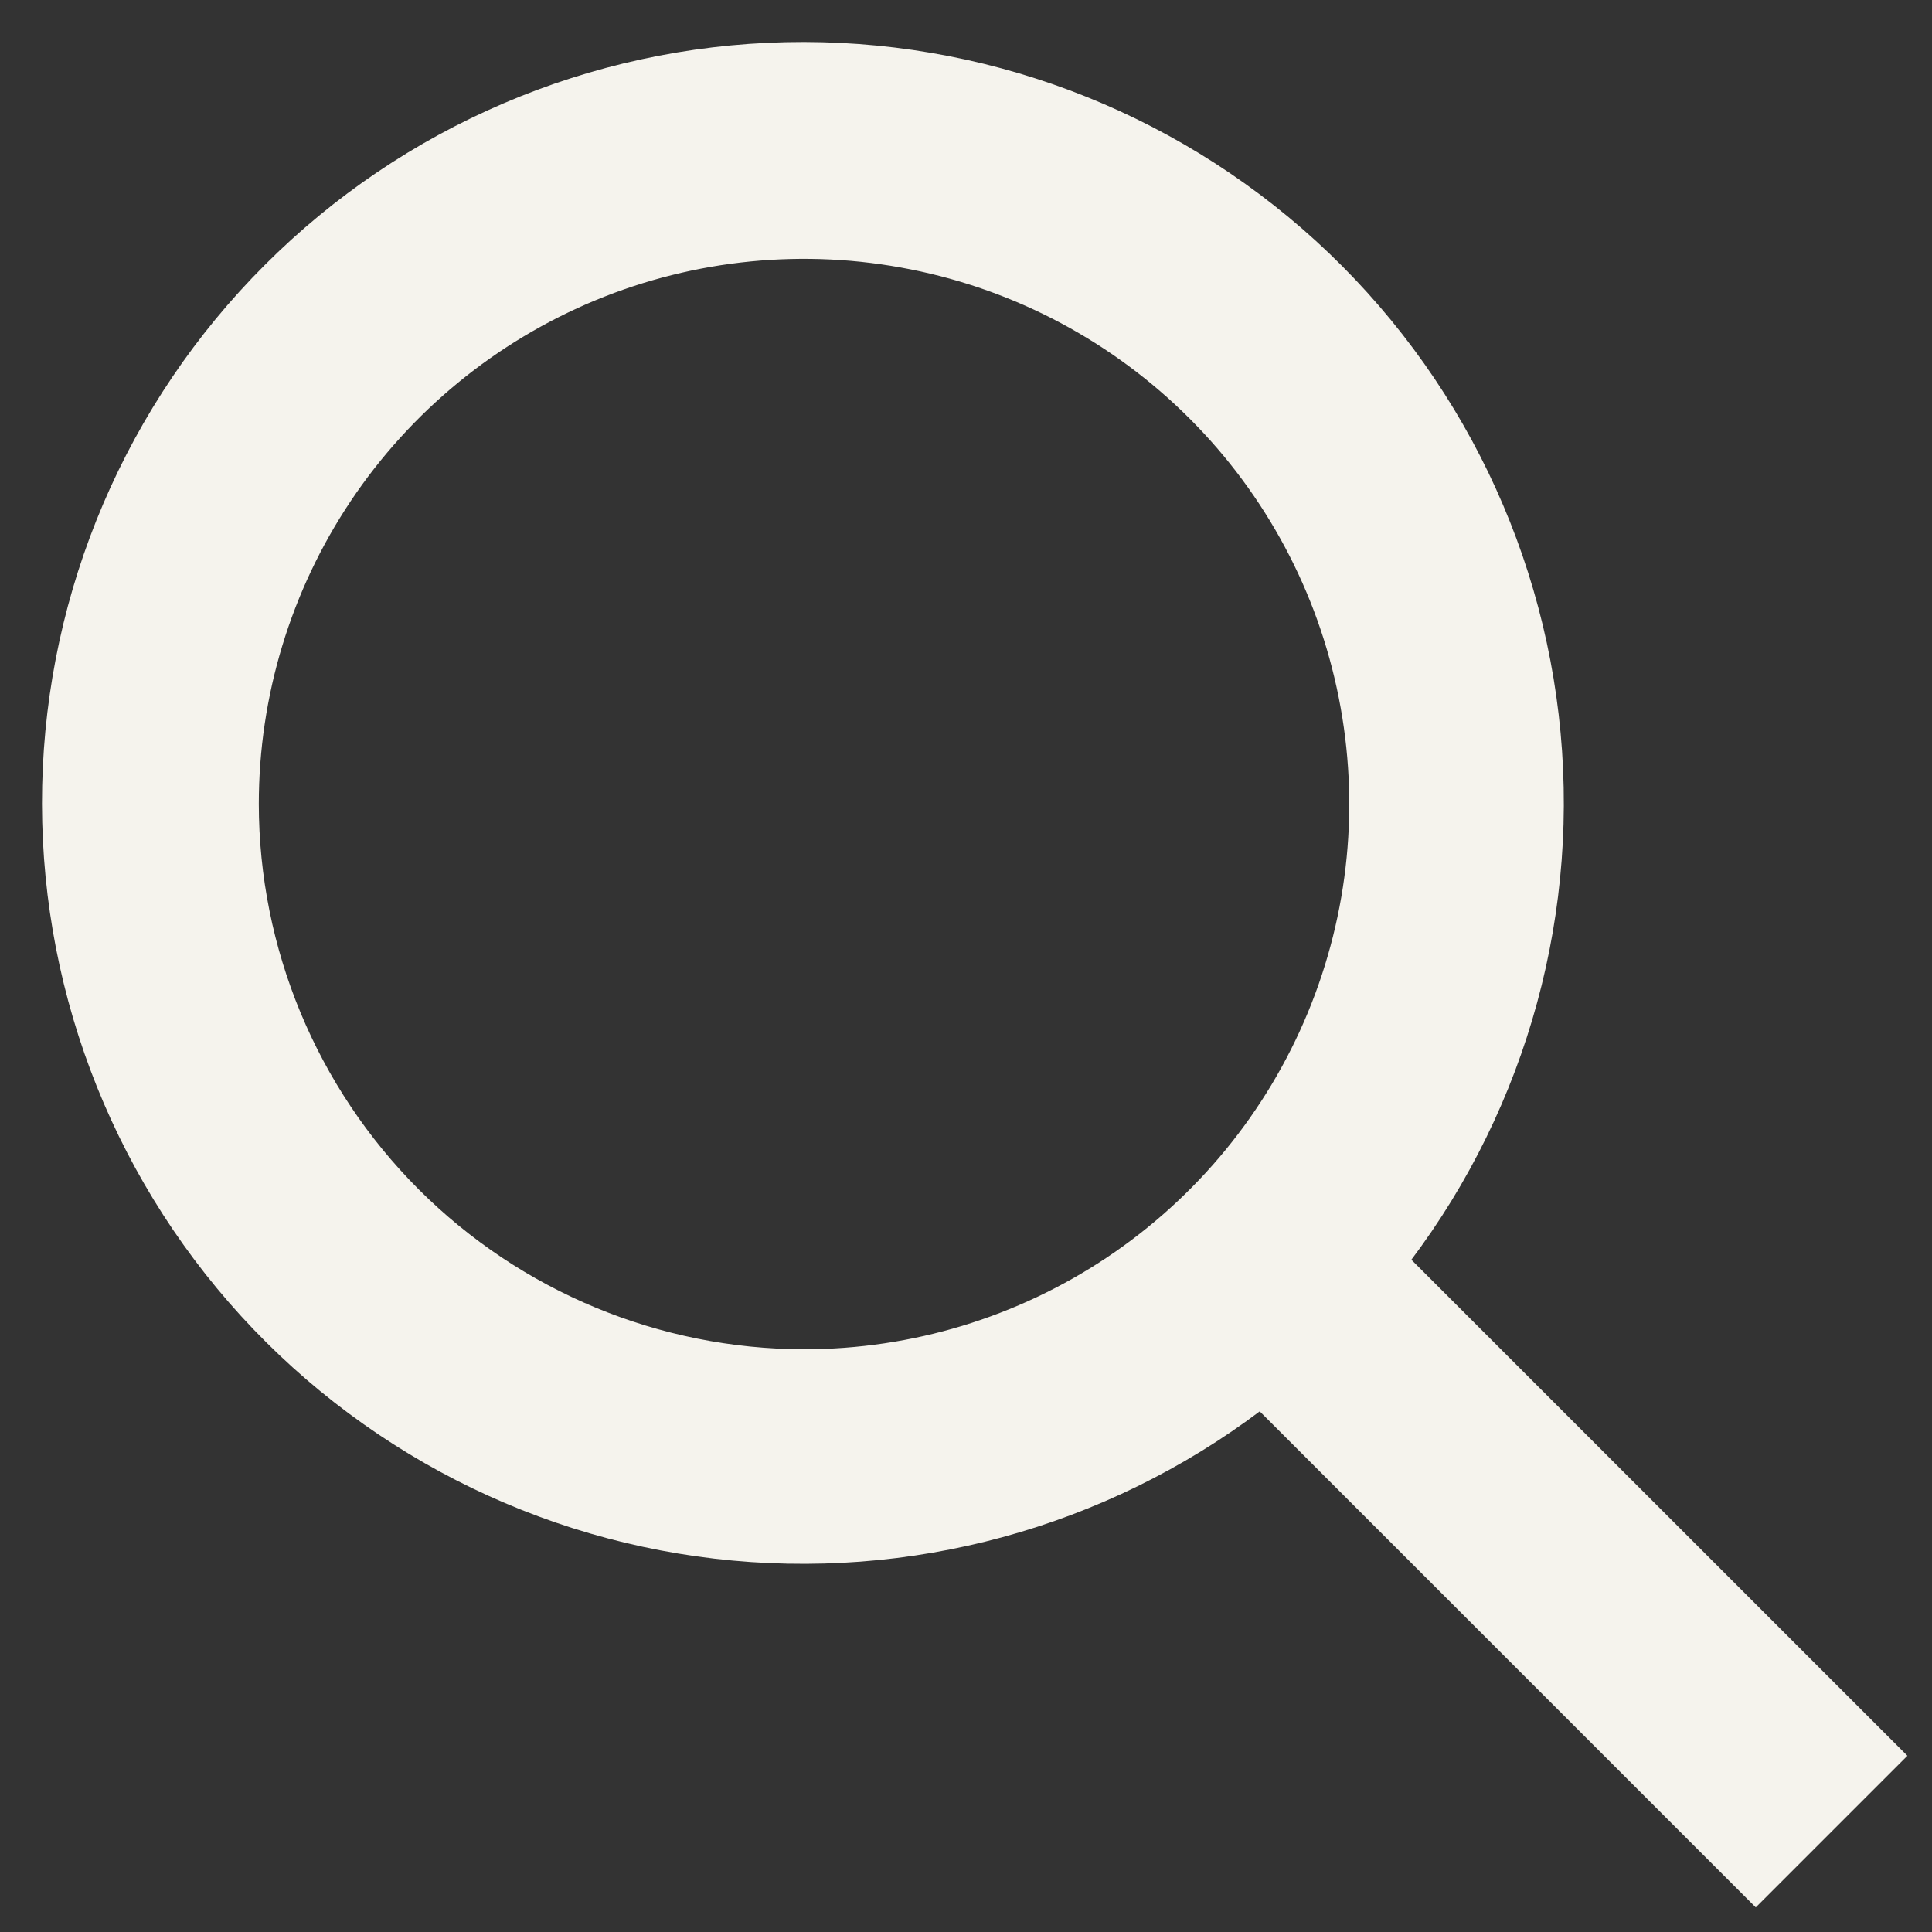 <svg width="23" height="23" viewBox="0 0 23 23" fill="none" xmlns="http://www.w3.org/2000/svg">
<rect x="0" y="0" width="23" height="23" fill="#333333" stroke="none"/>
<path d="M22 20.902L16.134 15.036C17.544 13.343 18.247 11.173 18.097 8.975C17.947 6.778 16.955 4.723 15.329 3.238C13.702 1.753 11.566 0.952 9.364 1.002C7.162 1.052 5.064 1.949 3.507 3.507C1.949 5.064 1.052 7.162 1.002 9.364C0.952 11.566 1.753 13.702 3.238 15.329C4.723 16.955 6.778 17.947 8.975 18.097C11.173 18.247 13.343 17.544 15.036 16.134L20.902 22L22 20.902ZM2.581 9.572C2.581 8.189 2.991 6.838 3.759 5.688C4.528 4.539 5.619 3.643 6.897 3.113C8.174 2.584 9.58 2.446 10.936 2.716C12.292 2.985 13.537 3.651 14.515 4.629C15.493 5.606 16.159 6.852 16.428 8.208C16.698 9.564 16.56 10.97 16.031 12.247C15.502 13.525 14.605 14.617 13.456 15.385C12.306 16.153 10.955 16.563 9.572 16.563C7.719 16.561 5.942 15.823 4.631 14.513C3.321 13.202 2.583 11.425 2.581 9.572Z" fill="#F5F3ED" stroke="#F5F3ED"/>
</svg>

